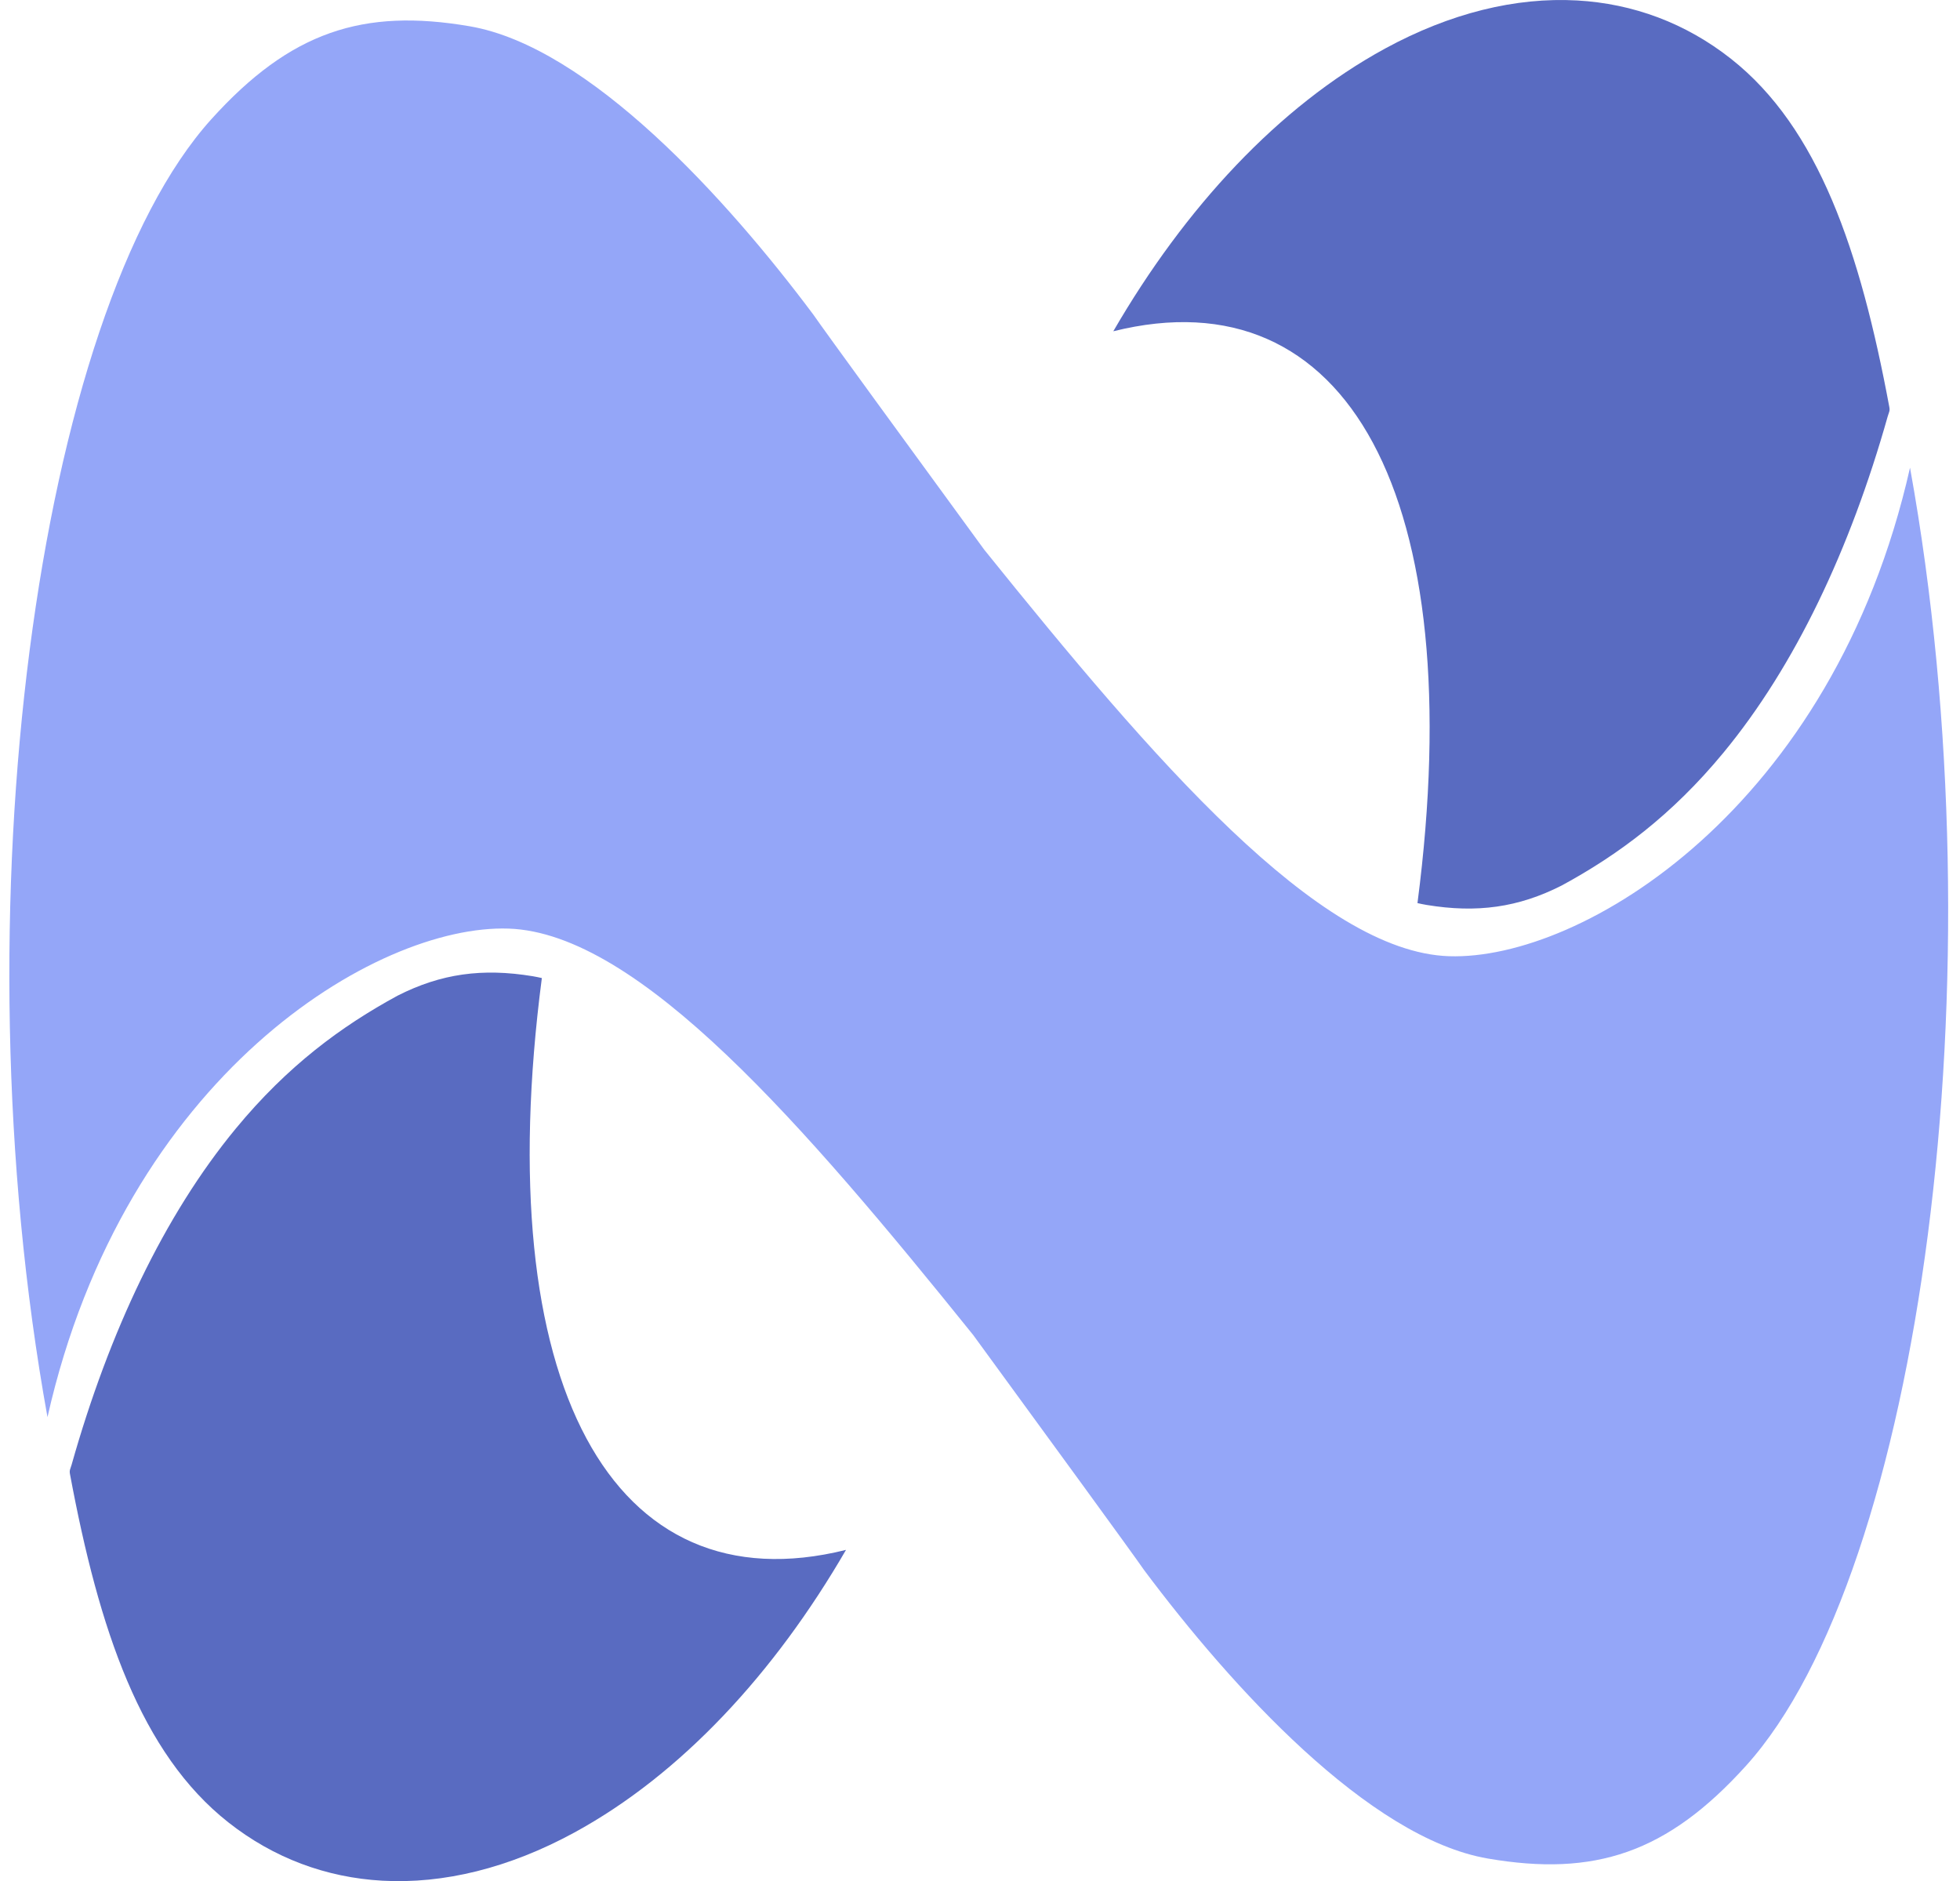 <svg height="119" width="124" xmlns:xlink="http://www.w3.org/1999/xlink" version="1.1" xmlns="http://www.w3.org/2000/svg"><svg xmlns="http://www.w3.org/2000/svg" fill="none" viewBox="0 0 124 119" height="119" width="124">
<path fill="#596BC1" d="M89.674 57.129C89.868 57.17 90.064 57.216 90.258 57.246C93.434 57.769 96.055 57.412 98.804 56.015C102.345 54.093 105.762 51.582 109.042 47.605C113.562 42.126 117.053 34.751 119.427 26.34C119.513 26.05 119.576 25.999 119.528 25.747C117.687 15.865 115.046 8.082 109.512 3.72C106.646 1.461 103.324 0.228 99.773 0.029C95.901 -0.188 91.754 0.824 87.624 3.073C80.89 6.741 74.966 13.135 70.433 20.956C85.228 17.27 93.026 31.411 89.677 57.127L89.674 57.129Z"></path>
<path fill="#596BC1" d="M34.282 61.871C34.089 61.83 33.892 61.784 33.698 61.754C30.523 61.231 27.901 61.588 25.153 62.985C21.612 64.907 18.195 67.418 14.915 71.395C10.395 76.874 6.903 84.249 4.53 92.659C4.443 92.95 4.381 93.001 4.428 93.253C6.269 103.135 8.911 110.918 14.445 115.28C17.31 117.539 20.633 118.772 24.183 118.971C28.055 119.188 32.203 118.176 36.333 115.927C43.067 112.259 48.991 105.865 53.523 98.044C38.728 101.73 30.93 87.589 34.28 61.873L34.282 61.871Z"></path>
<path fill="#94A6F8" d="M120.838 29.585C115.965 51.181 100.054 60.767 91.672 60.489C83.422 60.216 72.953 48.043 62.27 34.776C57.564 28.334 52.191 20.969 51.451 19.895C45.979 12.576 37.267 2.96 29.715 1.662C22.963 0.503 18.369 2.002 13.366 7.546C2.348 19.763 -2.803 57.529 3.004 89.646C7.877 68.05 23.788 58.465 32.17 58.742C40.42 59.015 50.889 71.189 61.572 84.455C66.279 90.897 71.651 98.263 72.392 99.336C77.864 106.655 86.576 116.271 94.128 117.569C100.879 118.729 105.474 117.23 110.476 111.685C121.494 99.468 126.646 61.702 120.838 29.585Z"></path>
</svg><style>@media (prefers-color-scheme: light) { :root { filter: none; } }
</style></svg>
